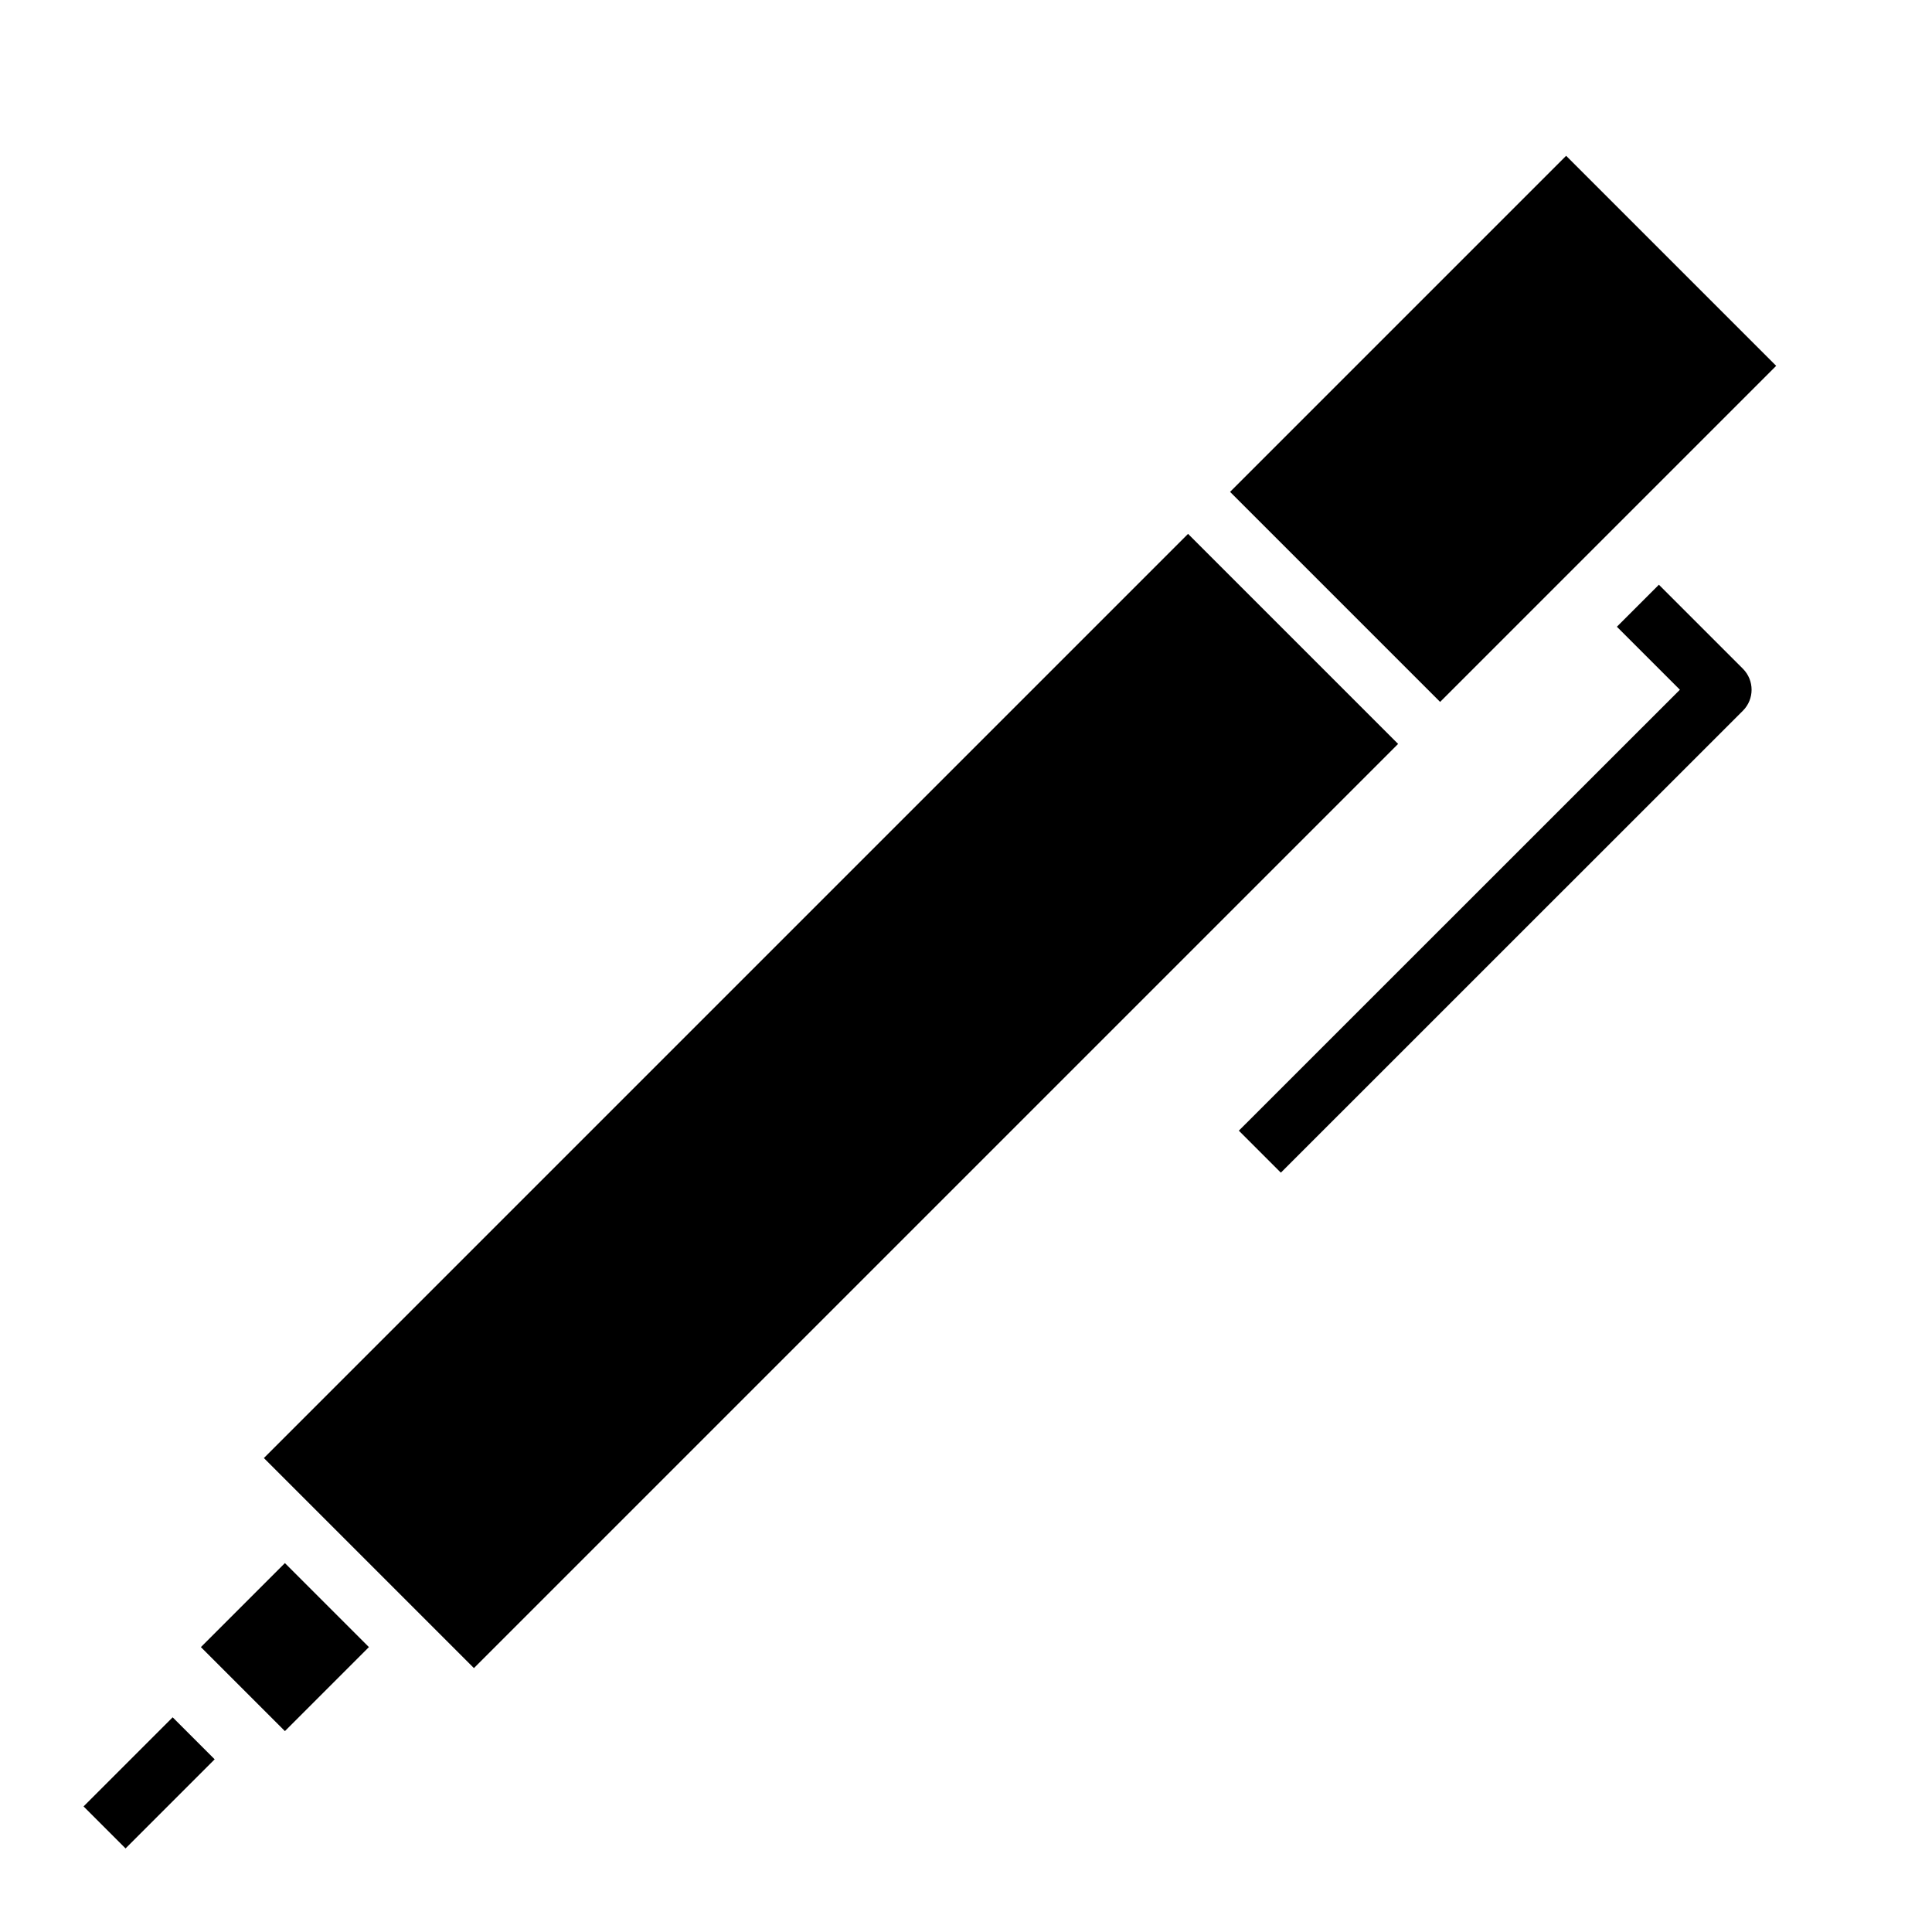 <?xml version="1.0" encoding="UTF-8"?>
<!-- Uploaded to: SVG Repo, www.svgrepo.com, Generator: SVG Repo Mixer Tools -->
<svg fill="#000000" width="800px" height="800px" version="1.1" viewBox="144 144 512 512" xmlns="http://www.w3.org/2000/svg">
 <g>
  <path d="m166.14 622.72 23.617-23.617 11.133 11.133-23.617 23.617z"/>
  <path d="m483.44 454.77-11.133-11.133 116.88-116.85-16.695-16.695 11.133-11.133 22.262 22.262h-0.004c3.074 3.074 3.074 8.059 0 11.133z"/>
  <path d="m213.93 530.4 244.92-244.92 55.664 55.664-244.92 244.92z"/>
  <path d="m469.98 274.35 89.062-89.062 55.664 55.664-89.062 89.062z"/>
  <path d="m197.24 580.5 22.262-22.266 22.266 22.262-22.262 22.266z"/>
 </g>
</svg>